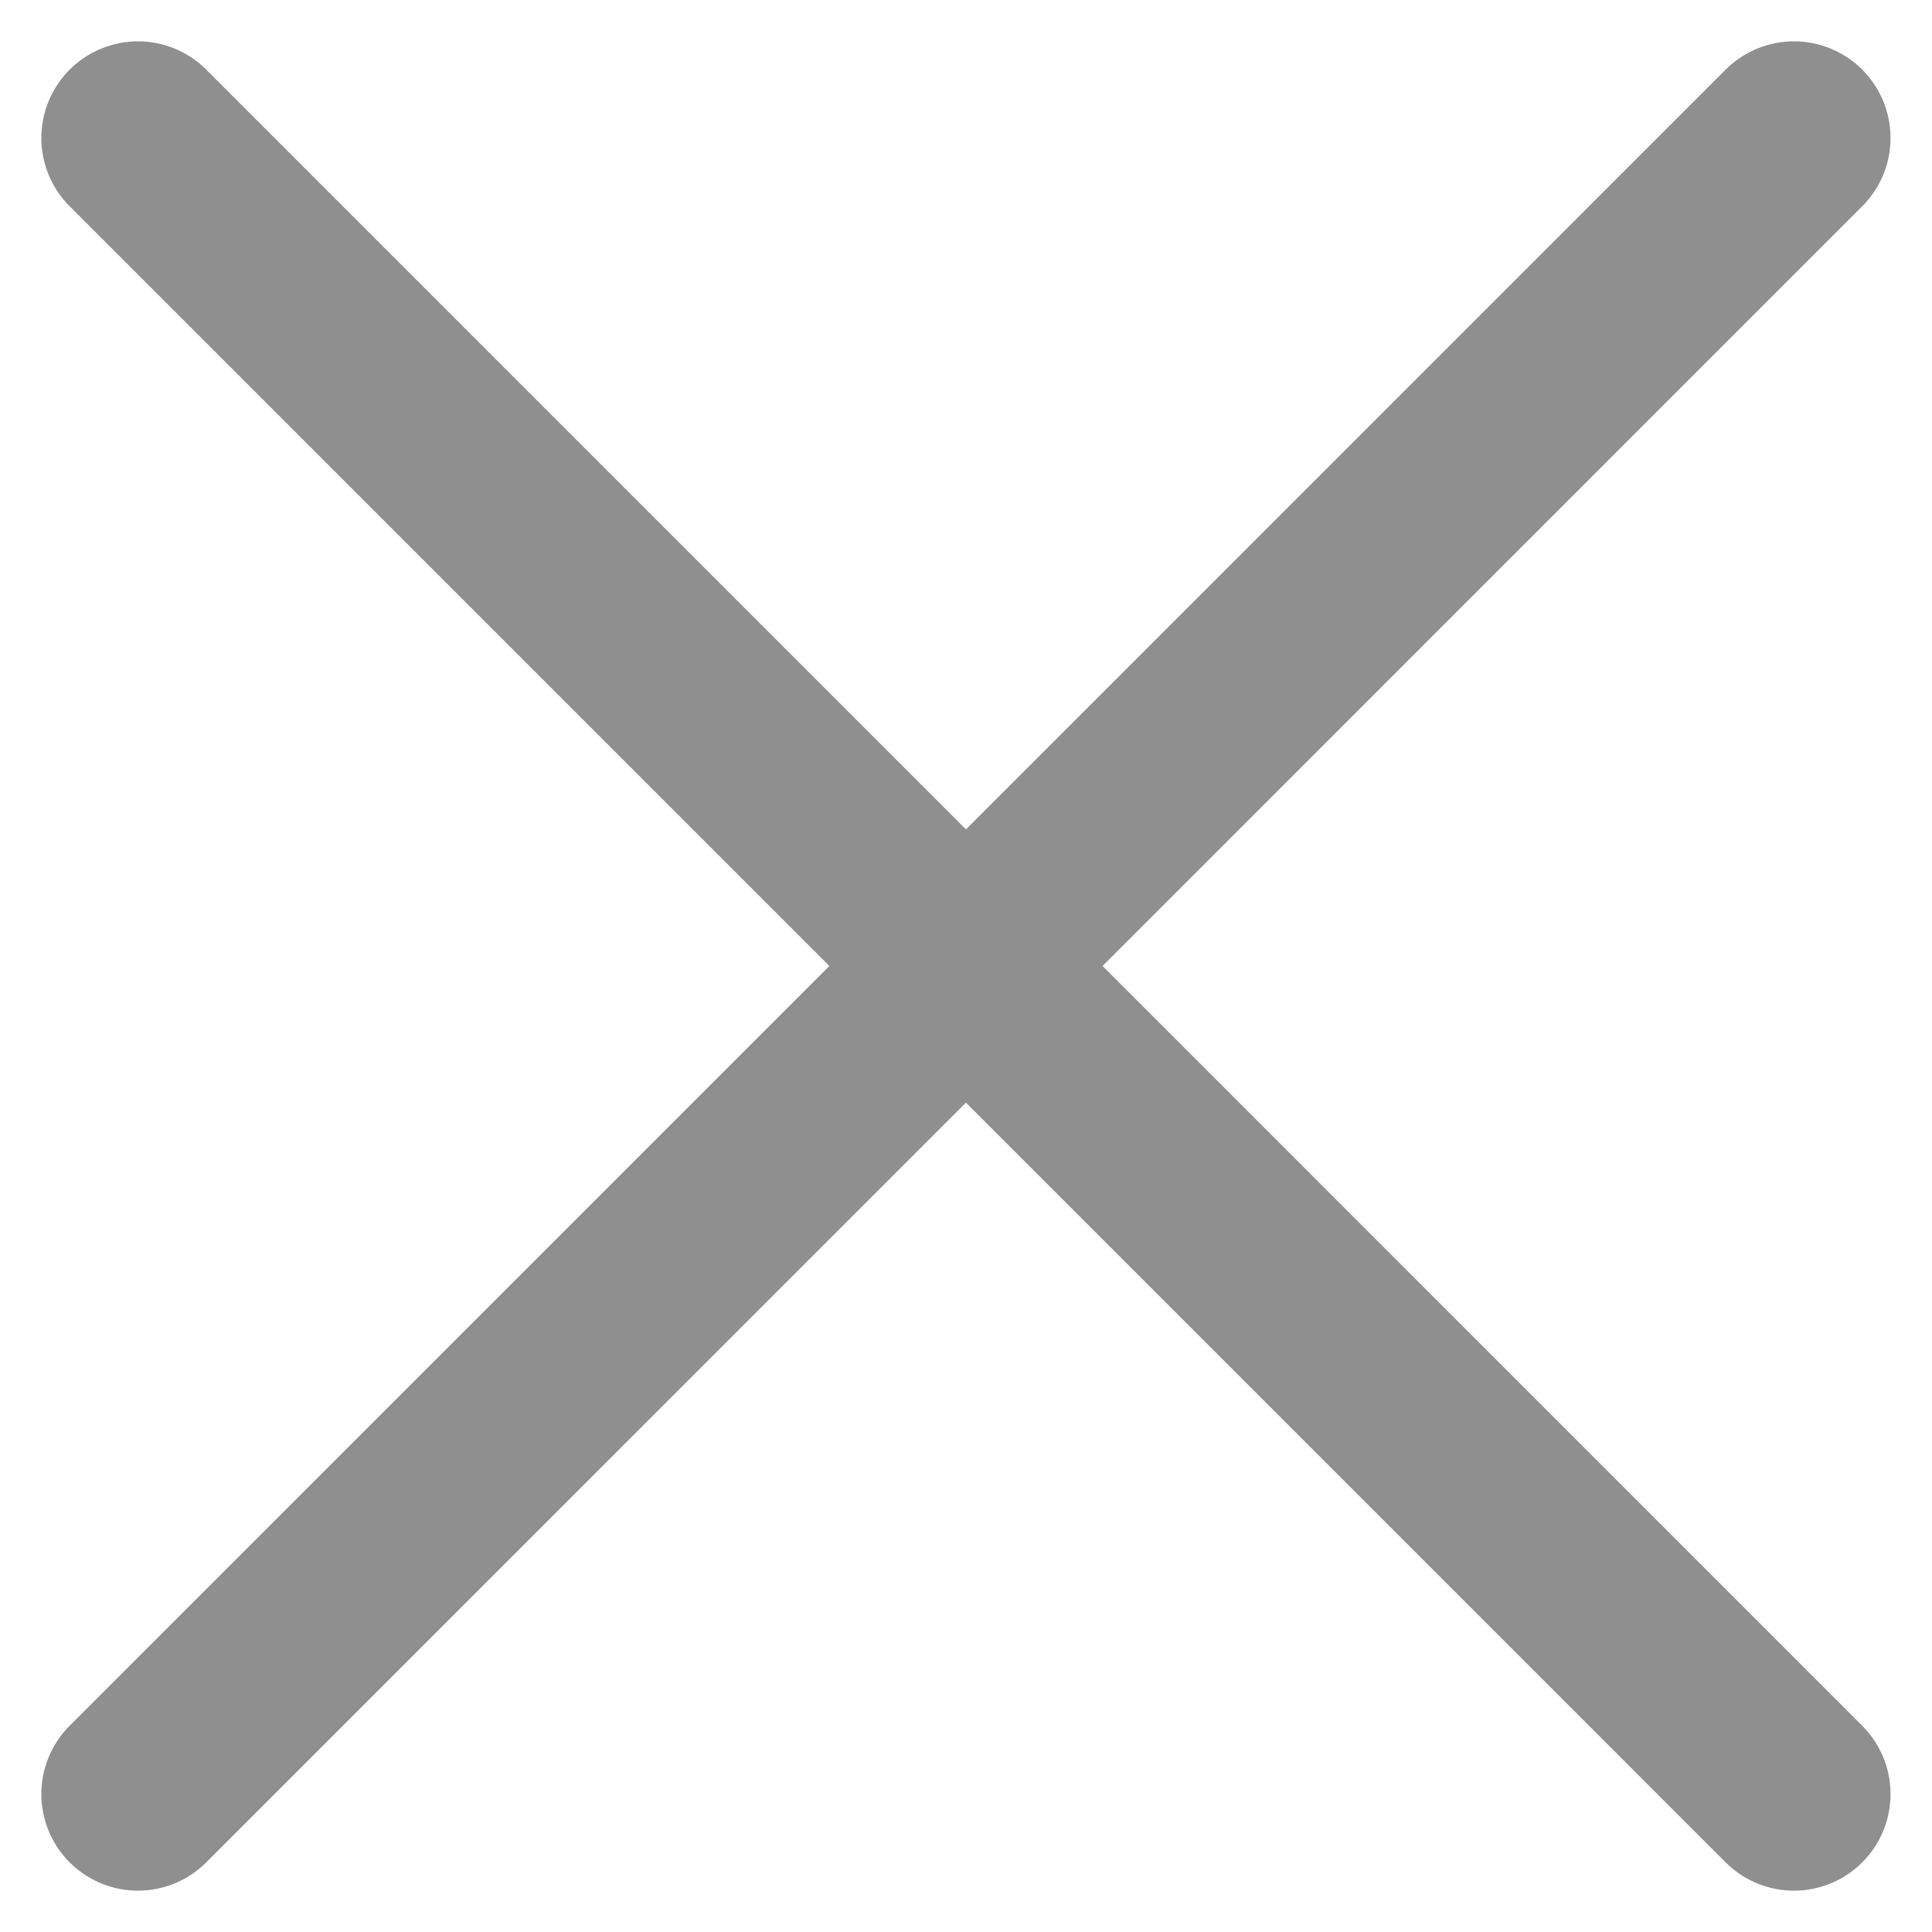 <svg width="15" height="15" viewBox="0 0 15 15" fill="none" xmlns="http://www.w3.org/2000/svg">
<g clip-path="url(#clip0_28_1418)">
<path d="M1.071 1.071L13.928 13.929" stroke="#8F8F8F" stroke-width="1.5" stroke-linecap="round" stroke-linejoin="round"/>
<path d="M1.071 13.929L13.928 1.071" stroke="#8F8F8F" stroke-width="1.5" stroke-linecap="round" stroke-linejoin="round"/>
</g>
<defs>
<clipPath id="clip0_28_1418">
<rect width="15" height="15" fill="white"/>
</clipPath>
</defs>
</svg>
